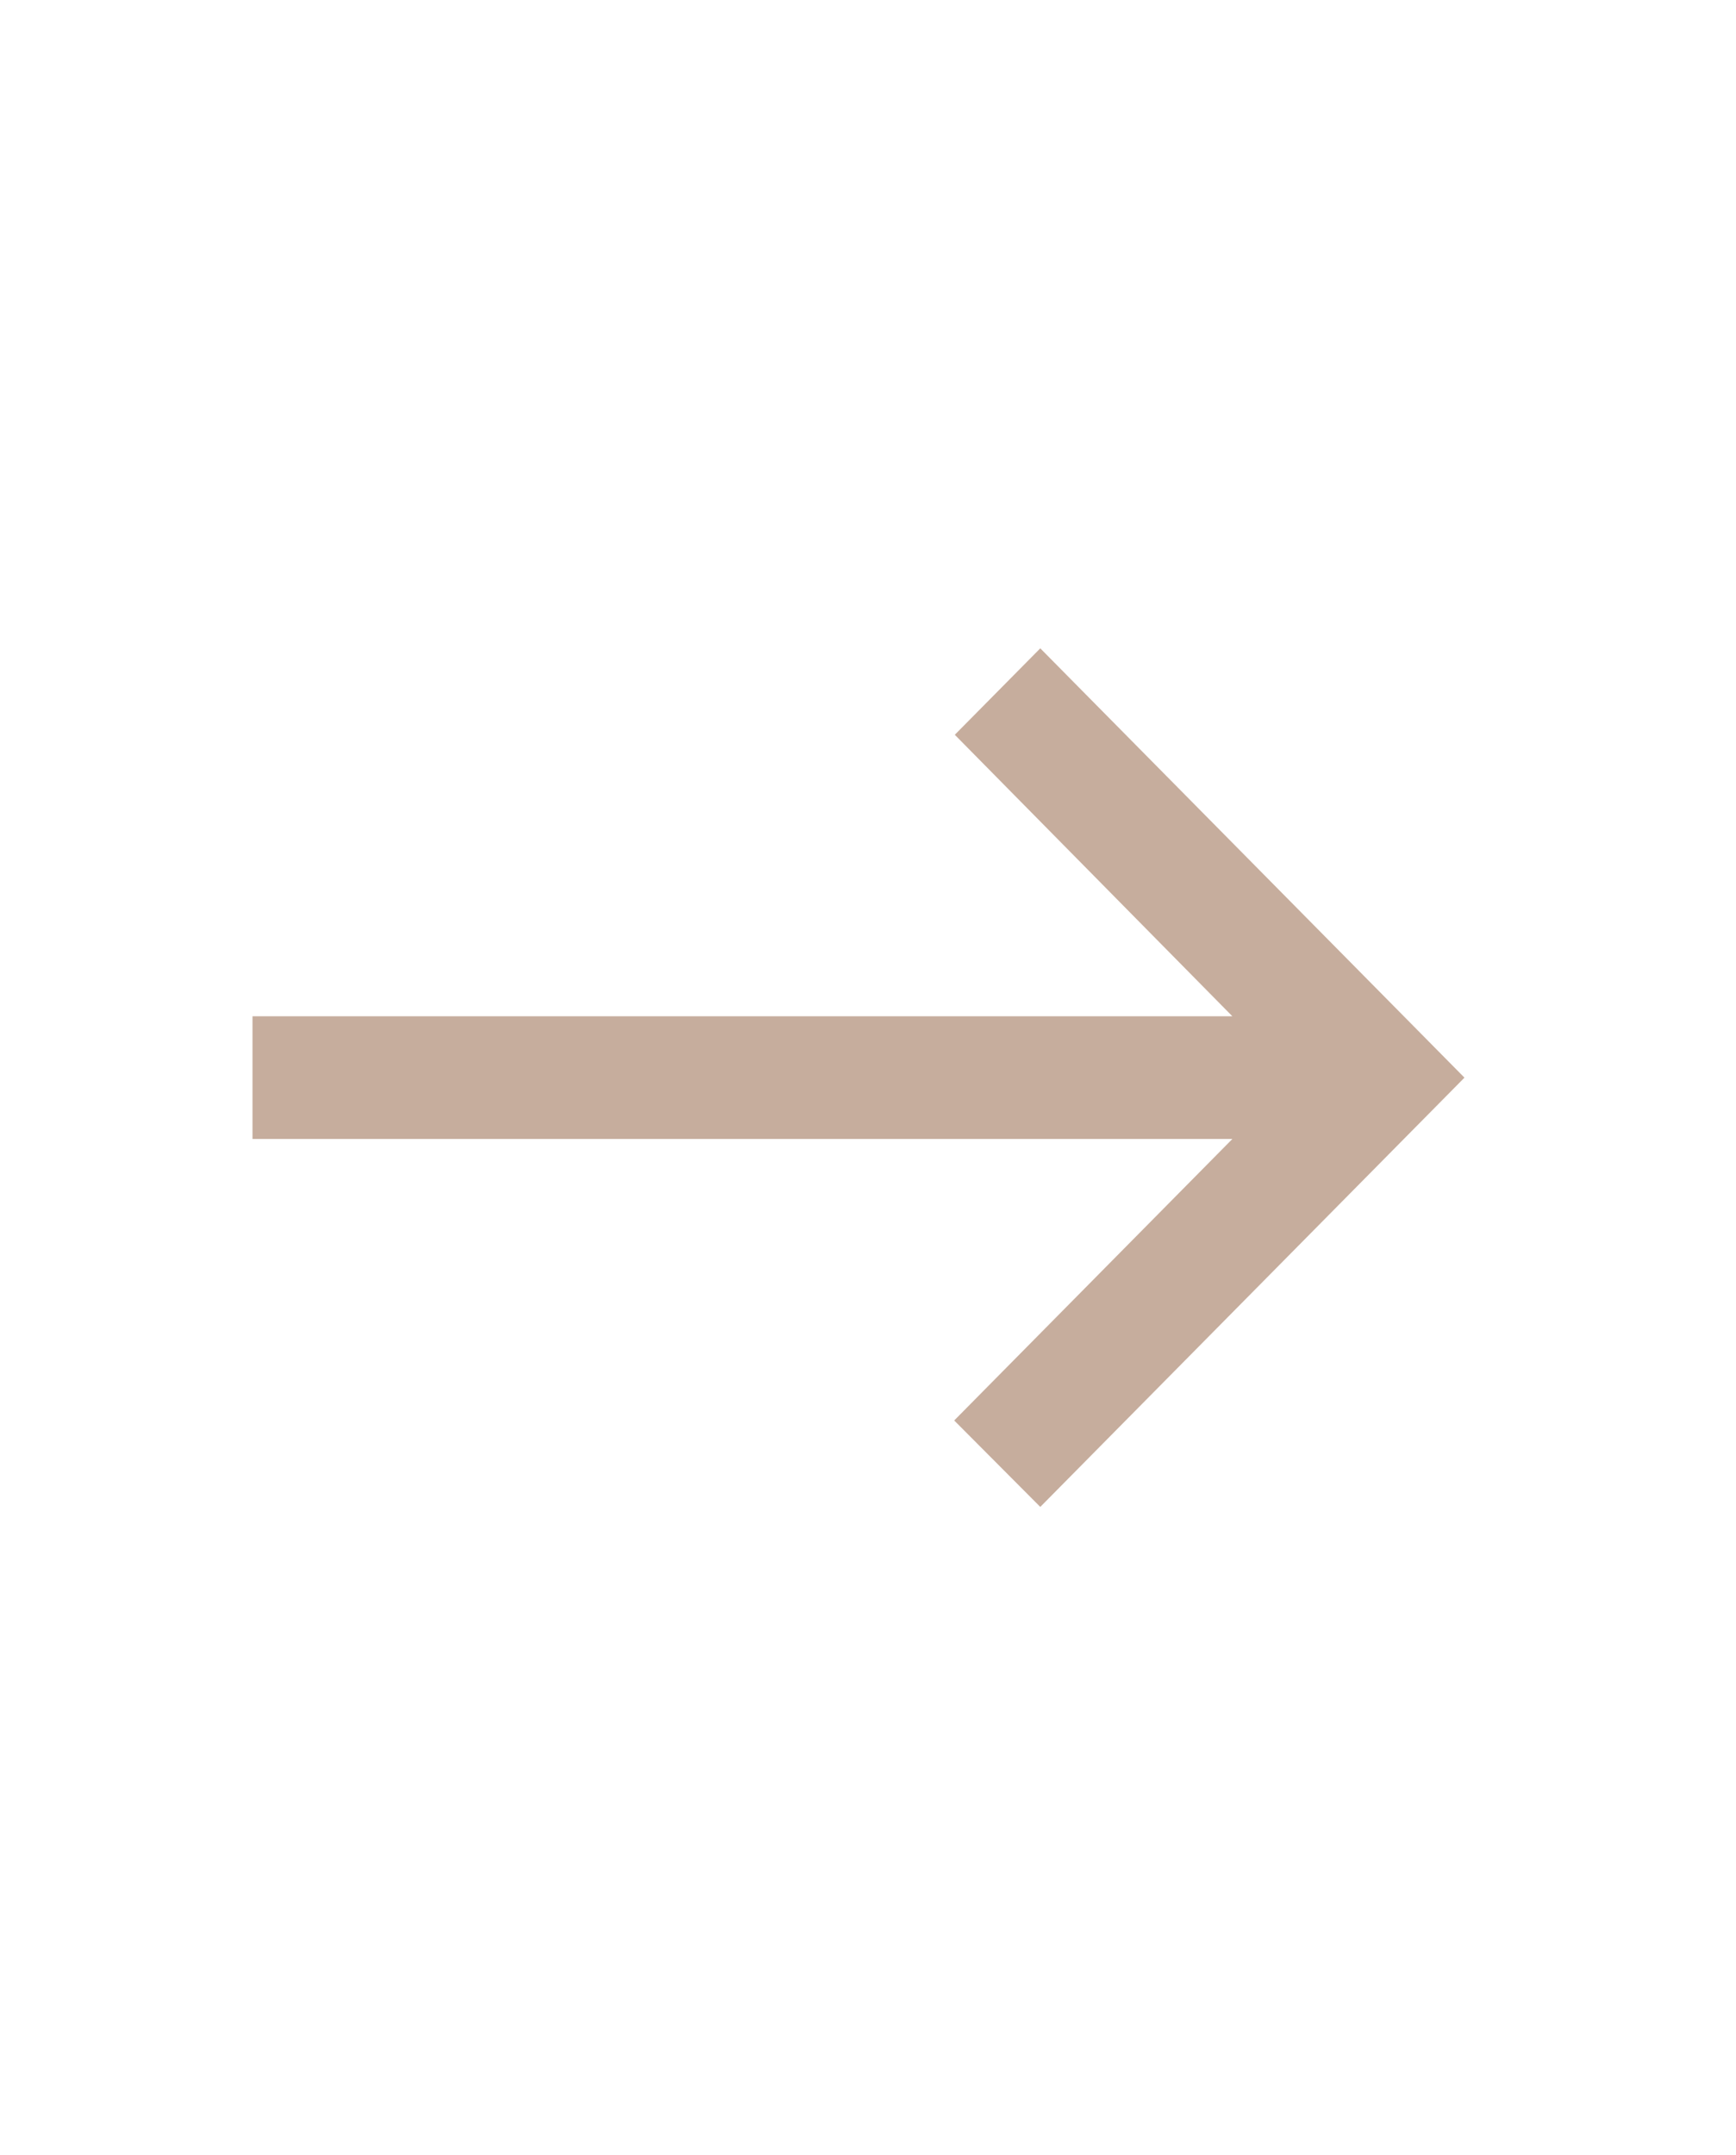 <svg width="29" height="36" viewBox="0 0 29 36" fill="none" xmlns="http://www.w3.org/2000/svg">
<path d="M17.378 10.829L15.95 12.273L20.587 16.975H4.218V19.024H20.587L15.94 23.726L17.378 25.17L24.464 18L17.378 10.829Z" fill="#C6AD9D"/>
</svg>

